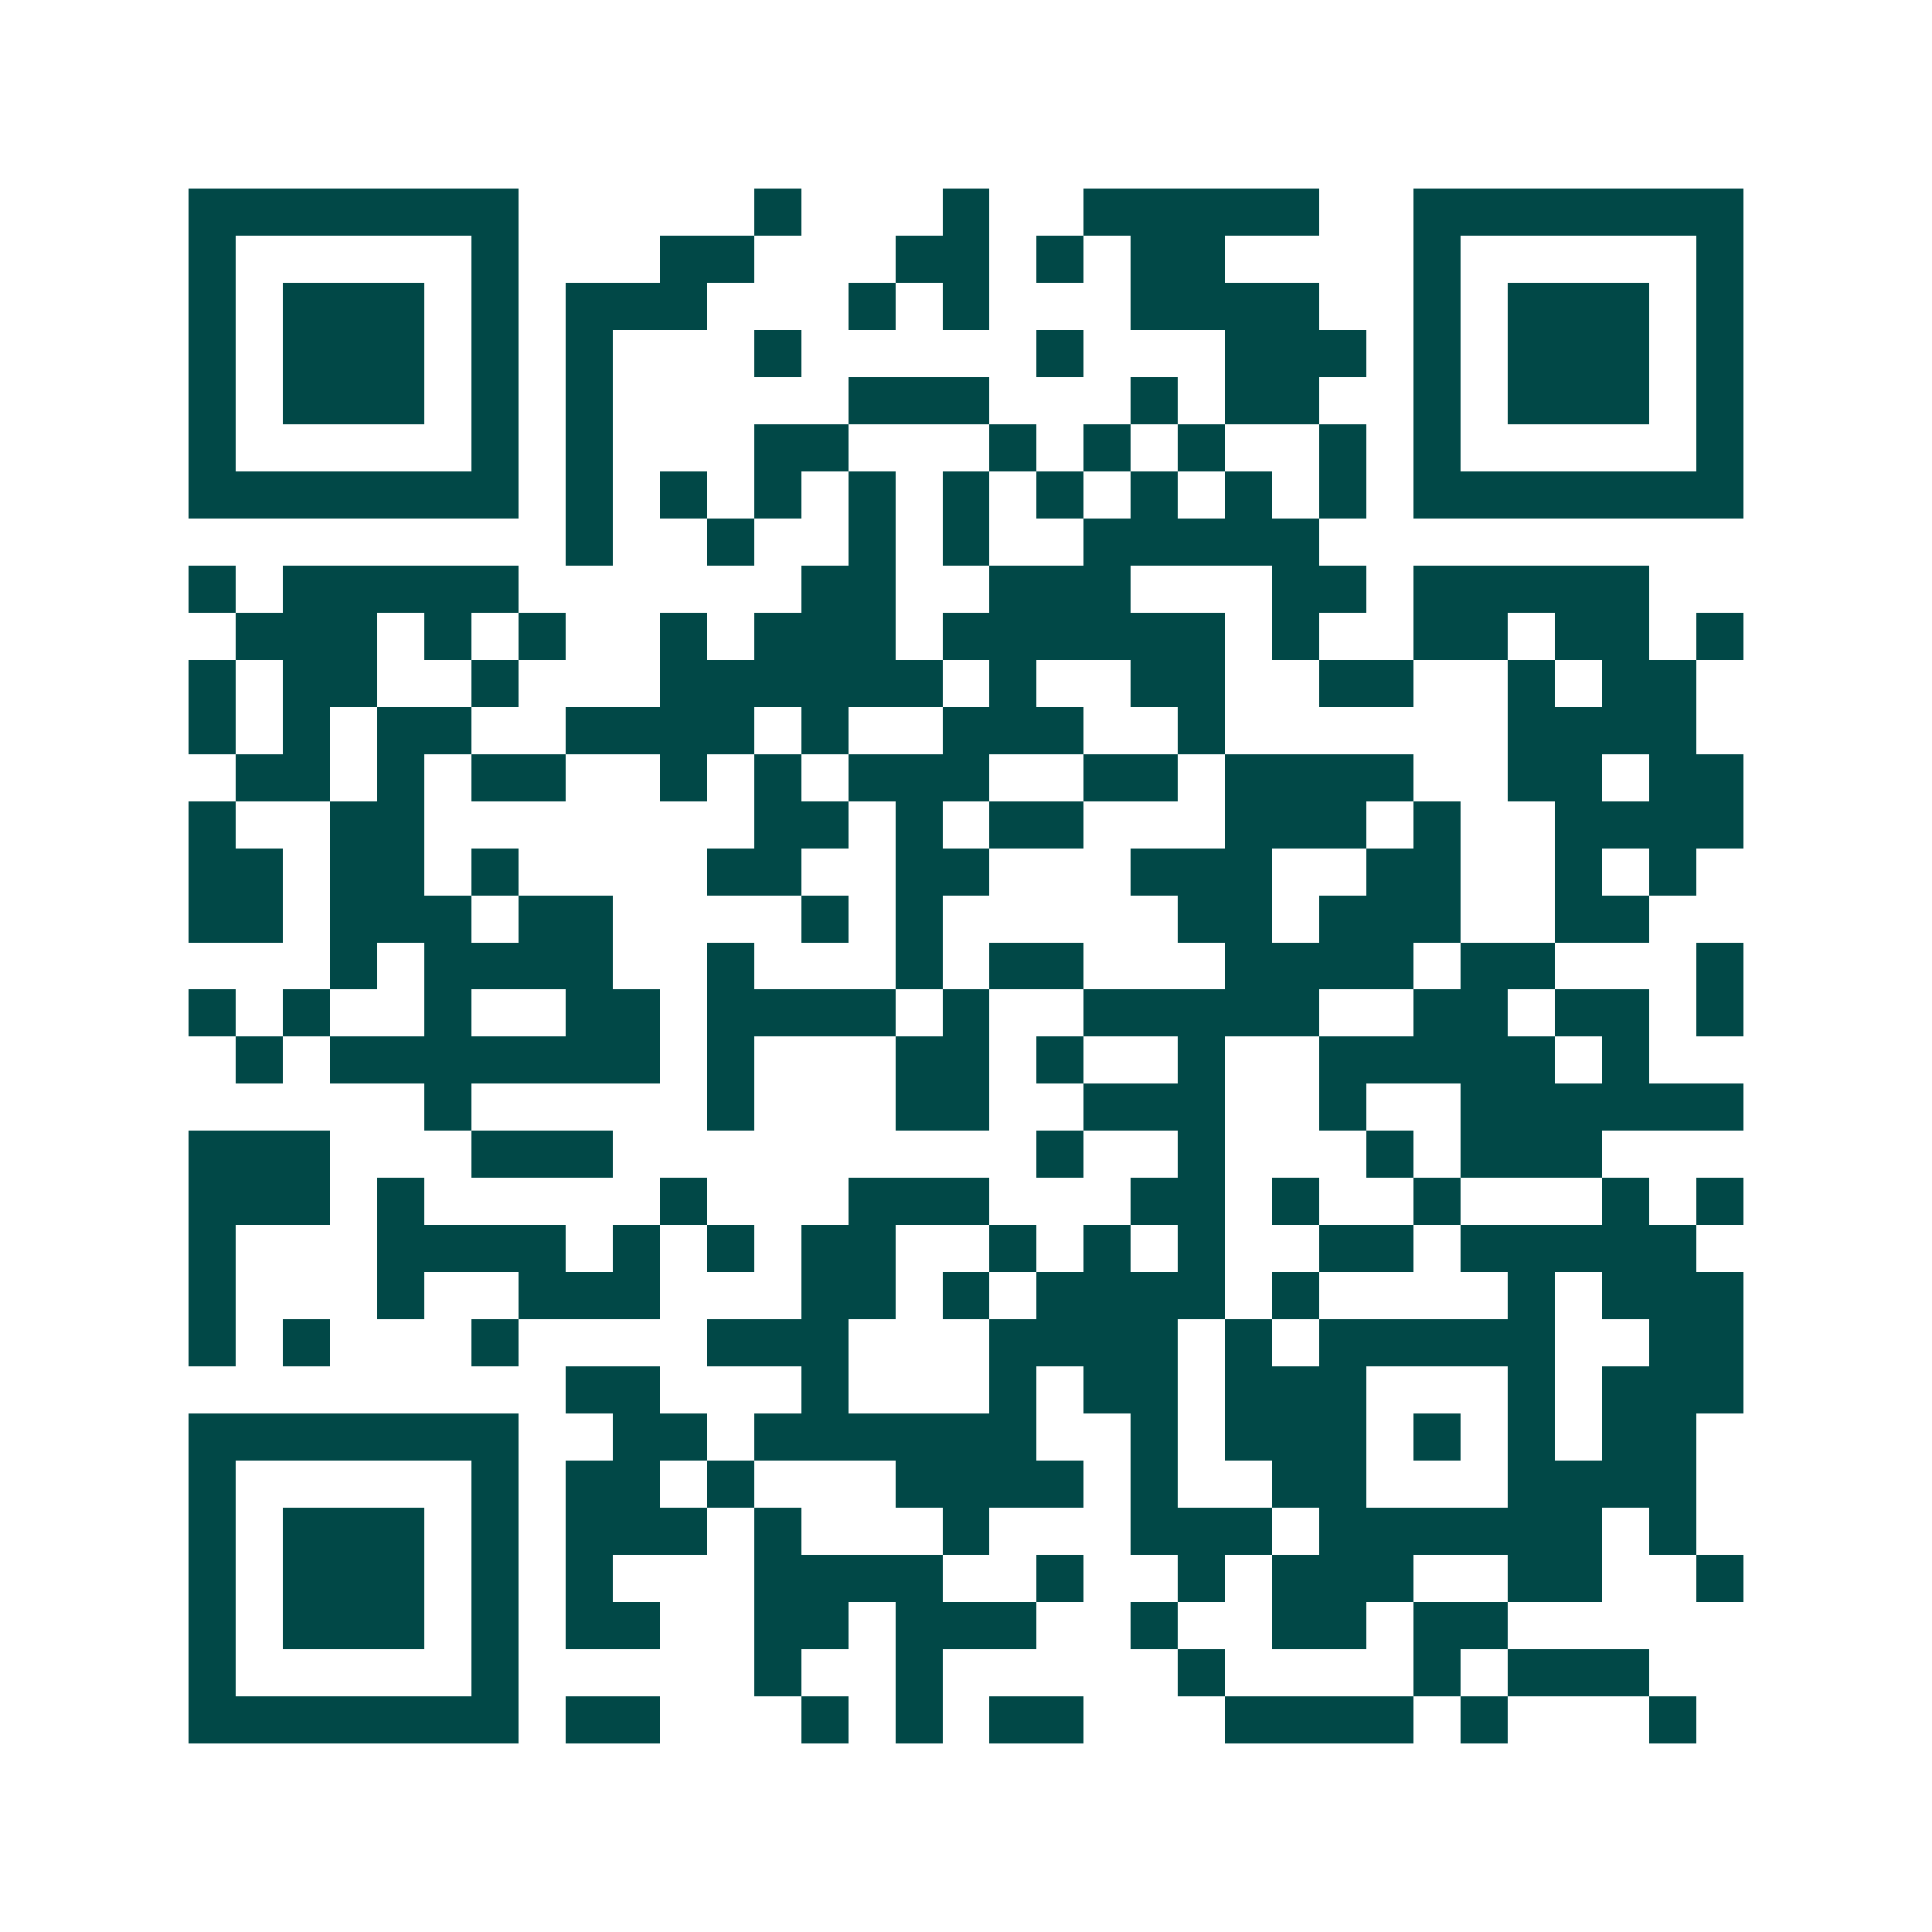 <svg xmlns="http://www.w3.org/2000/svg" width="200" height="200" viewBox="0 0 41 41" shape-rendering="crispEdges"><path fill="#ffffff" d="M0 0h41v41H0z"/><path stroke="#014847" d="M4 4.5h7m5 0h1m3 0h1m2 0h5m2 0h7M4 5.5h1m5 0h1m3 0h2m3 0h2m1 0h1m1 0h2m4 0h1m5 0h1M4 6.5h1m1 0h3m1 0h1m1 0h3m3 0h1m1 0h1m3 0h4m2 0h1m1 0h3m1 0h1M4 7.5h1m1 0h3m1 0h1m1 0h1m3 0h1m5 0h1m3 0h3m1 0h1m1 0h3m1 0h1M4 8.5h1m1 0h3m1 0h1m1 0h1m5 0h3m3 0h1m1 0h2m2 0h1m1 0h3m1 0h1M4 9.5h1m5 0h1m1 0h1m3 0h2m3 0h1m1 0h1m1 0h1m2 0h1m1 0h1m5 0h1M4 10.5h7m1 0h1m1 0h1m1 0h1m1 0h1m1 0h1m1 0h1m1 0h1m1 0h1m1 0h1m1 0h7M12 11.5h1m2 0h1m2 0h1m1 0h1m2 0h5M4 12.5h1m1 0h5m6 0h2m2 0h3m3 0h2m1 0h5M5 13.5h3m1 0h1m1 0h1m2 0h1m1 0h3m1 0h6m1 0h1m2 0h2m1 0h2m1 0h1M4 14.5h1m1 0h2m2 0h1m3 0h6m1 0h1m2 0h2m2 0h2m2 0h1m1 0h2M4 15.5h1m1 0h1m1 0h2m2 0h4m1 0h1m2 0h3m2 0h1m6 0h4M5 16.5h2m1 0h1m1 0h2m2 0h1m1 0h1m1 0h3m2 0h2m1 0h4m2 0h2m1 0h2M4 17.5h1m2 0h2m7 0h2m1 0h1m1 0h2m3 0h3m1 0h1m2 0h4M4 18.5h2m1 0h2m1 0h1m4 0h2m2 0h2m3 0h3m2 0h2m2 0h1m1 0h1M4 19.5h2m1 0h3m1 0h2m4 0h1m1 0h1m5 0h2m1 0h3m2 0h2M7 20.5h1m1 0h4m2 0h1m3 0h1m1 0h2m3 0h4m1 0h2m3 0h1M4 21.5h1m1 0h1m2 0h1m2 0h2m1 0h4m1 0h1m2 0h5m2 0h2m1 0h2m1 0h1M5 22.5h1m1 0h7m1 0h1m3 0h2m1 0h1m2 0h1m2 0h5m1 0h1M9 23.5h1m5 0h1m3 0h2m2 0h3m2 0h1m2 0h6M4 24.5h3m3 0h3m9 0h1m2 0h1m3 0h1m1 0h3M4 25.5h3m1 0h1m5 0h1m3 0h3m3 0h2m1 0h1m2 0h1m3 0h1m1 0h1M4 26.5h1m3 0h4m1 0h1m1 0h1m1 0h2m2 0h1m1 0h1m1 0h1m2 0h2m1 0h5M4 27.5h1m3 0h1m2 0h3m3 0h2m1 0h1m1 0h4m1 0h1m4 0h1m1 0h3M4 28.5h1m1 0h1m3 0h1m4 0h3m3 0h4m1 0h1m1 0h5m2 0h2M12 29.5h2m3 0h1m3 0h1m1 0h2m1 0h3m3 0h1m1 0h3M4 30.5h7m2 0h2m1 0h6m2 0h1m1 0h3m1 0h1m1 0h1m1 0h2M4 31.5h1m5 0h1m1 0h2m1 0h1m3 0h4m1 0h1m2 0h2m3 0h4M4 32.5h1m1 0h3m1 0h1m1 0h3m1 0h1m3 0h1m3 0h3m1 0h6m1 0h1M4 33.5h1m1 0h3m1 0h1m1 0h1m3 0h4m2 0h1m2 0h1m1 0h3m2 0h2m2 0h1M4 34.5h1m1 0h3m1 0h1m1 0h2m2 0h2m1 0h3m2 0h1m2 0h2m1 0h2M4 35.5h1m5 0h1m5 0h1m2 0h1m5 0h1m4 0h1m1 0h3M4 36.5h7m1 0h2m3 0h1m1 0h1m1 0h2m3 0h4m1 0h1m3 0h1"/></svg>
